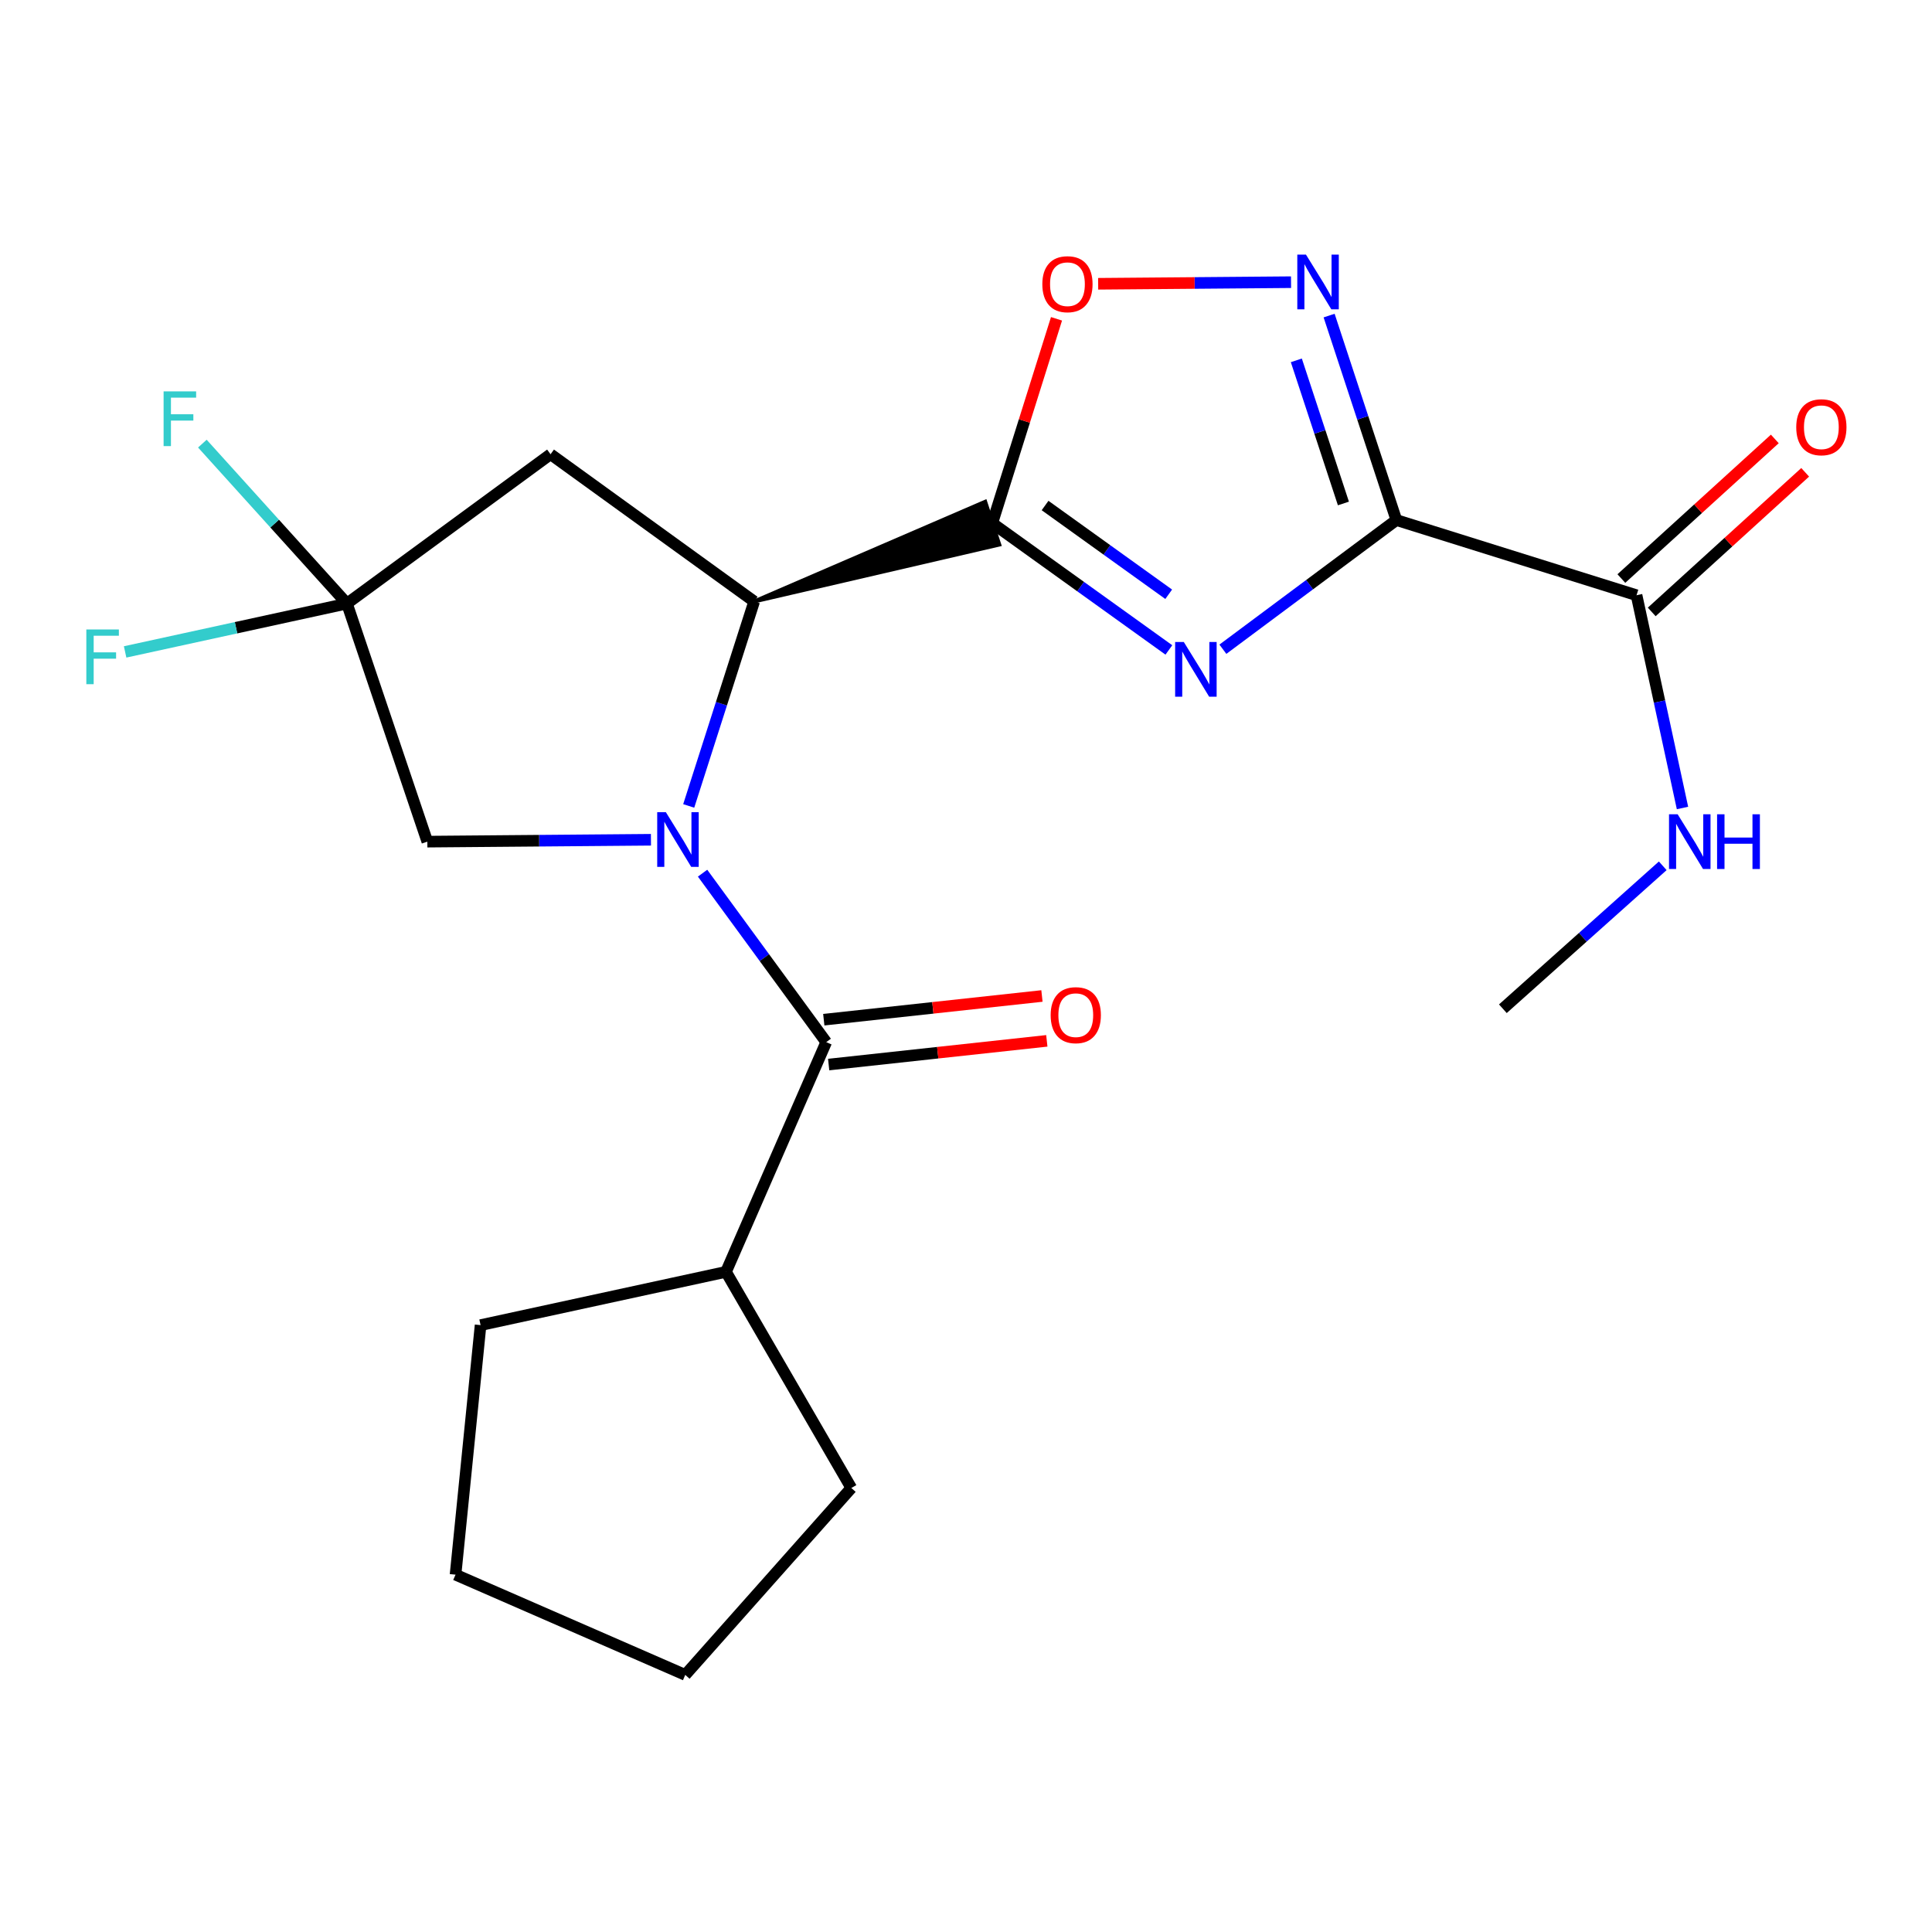 <?xml version='1.0' encoding='iso-8859-1'?>
<svg version='1.1' baseProfile='full'
              xmlns='http://www.w3.org/2000/svg'
                      xmlns:rdkit='http://www.rdkit.org/xml'
                      xmlns:xlink='http://www.w3.org/1999/xlink'
                  xml:space='preserve'
width='1000px' height='1000px' viewBox='0 0 1000 1000'>
<!-- END OF HEADER -->
<rect style='opacity:1.0;fill:#FFFFFF;stroke:none' width='1000' height='1000' x='0' y='0'> </rect>
<path class='bond-3' d='M 356.48,417.15 L 373.419,364.236' style='fill:none;fill-rule:evenodd;stroke:#0000FF;stroke-width:6px;stroke-linecap:butt;stroke-linejoin:miter;stroke-opacity:1' />
<path class='bond-3' d='M 373.419,364.236 L 390.359,311.322' style='fill:none;fill-rule:evenodd;stroke:#000000;stroke-width:6px;stroke-linecap:butt;stroke-linejoin:miter;stroke-opacity:1' />
<path class='bond-5' d='M 363.651,451.954 L 395.652,495.68' style='fill:none;fill-rule:evenodd;stroke:#0000FF;stroke-width:6px;stroke-linecap:butt;stroke-linejoin:miter;stroke-opacity:1' />
<path class='bond-5' d='M 395.652,495.68 L 427.653,539.406' style='fill:none;fill-rule:evenodd;stroke:#000000;stroke-width:6px;stroke-linecap:butt;stroke-linejoin:miter;stroke-opacity:1' />
<path class='bond-10' d='M 336.928,434.662 L 279.058,435.149' style='fill:none;fill-rule:evenodd;stroke:#0000FF;stroke-width:6px;stroke-linecap:butt;stroke-linejoin:miter;stroke-opacity:1' />
<path class='bond-10' d='M 279.058,435.149 L 221.187,435.635' style='fill:none;fill-rule:evenodd;stroke:#000000;stroke-width:6px;stroke-linecap:butt;stroke-linejoin:miter;stroke-opacity:1' />
<path class='bond-0' d='M 605.004,336.41 L 559.299,303.597' style='fill:none;fill-rule:evenodd;stroke:#0000FF;stroke-width:6px;stroke-linecap:butt;stroke-linejoin:miter;stroke-opacity:1' />
<path class='bond-0' d='M 559.299,303.597 L 513.594,270.784' style='fill:none;fill-rule:evenodd;stroke:#000000;stroke-width:6px;stroke-linecap:butt;stroke-linejoin:miter;stroke-opacity:1' />
<path class='bond-0' d='M 604.915,307.592 L 572.921,284.623' style='fill:none;fill-rule:evenodd;stroke:#0000FF;stroke-width:6px;stroke-linecap:butt;stroke-linejoin:miter;stroke-opacity:1' />
<path class='bond-0' d='M 572.921,284.623 L 540.928,261.654' style='fill:none;fill-rule:evenodd;stroke:#000000;stroke-width:6px;stroke-linecap:butt;stroke-linejoin:miter;stroke-opacity:1' />
<path class='bond-1' d='M 632.962,336.043 L 677.861,302.609' style='fill:none;fill-rule:evenodd;stroke:#0000FF;stroke-width:6px;stroke-linecap:butt;stroke-linejoin:miter;stroke-opacity:1' />
<path class='bond-1' d='M 677.861,302.609 L 722.759,269.175' style='fill:none;fill-rule:evenodd;stroke:#000000;stroke-width:6px;stroke-linecap:butt;stroke-linejoin:miter;stroke-opacity:1' />
<path class='bond-9' d='M 722.759,269.175 L 847.072,308.091' style='fill:none;fill-rule:evenodd;stroke:#000000;stroke-width:6px;stroke-linecap:butt;stroke-linejoin:miter;stroke-opacity:1' />
<path class='bond-24' d='M 722.759,269.175 L 705.352,216.259' style='fill:none;fill-rule:evenodd;stroke:#000000;stroke-width:6px;stroke-linecap:butt;stroke-linejoin:miter;stroke-opacity:1' />
<path class='bond-24' d='M 705.352,216.259 L 687.946,163.343' style='fill:none;fill-rule:evenodd;stroke:#0000FF;stroke-width:6px;stroke-linecap:butt;stroke-linejoin:miter;stroke-opacity:1' />
<path class='bond-24' d='M 695.349,260.599 L 683.165,223.558' style='fill:none;fill-rule:evenodd;stroke:#000000;stroke-width:6px;stroke-linecap:butt;stroke-linejoin:miter;stroke-opacity:1' />
<path class='bond-24' d='M 683.165,223.558 L 670.98,186.516' style='fill:none;fill-rule:evenodd;stroke:#0000FF;stroke-width:6px;stroke-linecap:butt;stroke-linejoin:miter;stroke-opacity:1' />
<path class='bond-2' d='M 390.359,311.322 L 517.244,281.878 L 509.945,259.691 Z' style='fill:#000000;fill-rule:evenodd;fill-opacity:1;stroke:#000000;stroke-width:2px;stroke-linecap:butt;stroke-linejoin:miter;stroke-opacity:1;' />
<path class='bond-6' d='M 513.594,270.784 L 530.222,217.902' style='fill:none;fill-rule:evenodd;stroke:#000000;stroke-width:6px;stroke-linecap:butt;stroke-linejoin:miter;stroke-opacity:1' />
<path class='bond-6' d='M 530.222,217.902 L 546.849,165.02' style='fill:none;fill-rule:evenodd;stroke:#FF0000;stroke-width:6px;stroke-linecap:butt;stroke-linejoin:miter;stroke-opacity:1' />
<path class='bond-8' d='M 390.359,311.322 L 284.966,235.113' style='fill:none;fill-rule:evenodd;stroke:#000000;stroke-width:6px;stroke-linecap:butt;stroke-linejoin:miter;stroke-opacity:1' />
<path class='bond-4' d='M 668.238,146.056 L 618.321,146.47' style='fill:none;fill-rule:evenodd;stroke:#0000FF;stroke-width:6px;stroke-linecap:butt;stroke-linejoin:miter;stroke-opacity:1' />
<path class='bond-4' d='M 618.321,146.47 L 568.404,146.885' style='fill:none;fill-rule:evenodd;stroke:#FF0000;stroke-width:6px;stroke-linecap:butt;stroke-linejoin:miter;stroke-opacity:1' />
<path class='bond-11' d='M 428.915,551.016 L 485.373,544.879' style='fill:none;fill-rule:evenodd;stroke:#000000;stroke-width:6px;stroke-linecap:butt;stroke-linejoin:miter;stroke-opacity:1' />
<path class='bond-11' d='M 485.373,544.879 L 541.832,538.742' style='fill:none;fill-rule:evenodd;stroke:#FF0000;stroke-width:6px;stroke-linecap:butt;stroke-linejoin:miter;stroke-opacity:1' />
<path class='bond-11' d='M 426.391,527.796 L 482.849,521.659' style='fill:none;fill-rule:evenodd;stroke:#000000;stroke-width:6px;stroke-linecap:butt;stroke-linejoin:miter;stroke-opacity:1' />
<path class='bond-11' d='M 482.849,521.659 L 539.308,515.522' style='fill:none;fill-rule:evenodd;stroke:#FF0000;stroke-width:6px;stroke-linecap:butt;stroke-linejoin:miter;stroke-opacity:1' />
<path class='bond-12' d='M 427.653,539.406 L 375.774,658.308' style='fill:none;fill-rule:evenodd;stroke:#000000;stroke-width:6px;stroke-linecap:butt;stroke-linejoin:miter;stroke-opacity:1' />
<path class='bond-7' d='M 179.572,312.399 L 221.187,435.635' style='fill:none;fill-rule:evenodd;stroke:#000000;stroke-width:6px;stroke-linecap:butt;stroke-linejoin:miter;stroke-opacity:1' />
<path class='bond-15' d='M 179.572,312.399 L 122.167,324.916' style='fill:none;fill-rule:evenodd;stroke:#000000;stroke-width:6px;stroke-linecap:butt;stroke-linejoin:miter;stroke-opacity:1' />
<path class='bond-15' d='M 122.167,324.916 L 64.762,337.432' style='fill:none;fill-rule:evenodd;stroke:#33CCCC;stroke-width:6px;stroke-linecap:butt;stroke-linejoin:miter;stroke-opacity:1' />
<path class='bond-16' d='M 179.572,312.399 L 142.157,271.009' style='fill:none;fill-rule:evenodd;stroke:#000000;stroke-width:6px;stroke-linecap:butt;stroke-linejoin:miter;stroke-opacity:1' />
<path class='bond-16' d='M 142.157,271.009 L 104.742,229.619' style='fill:none;fill-rule:evenodd;stroke:#33CCCC;stroke-width:6px;stroke-linecap:butt;stroke-linejoin:miter;stroke-opacity:1' />
<path class='bond-22' d='M 179.572,312.399 L 284.966,235.113' style='fill:none;fill-rule:evenodd;stroke:#000000;stroke-width:6px;stroke-linecap:butt;stroke-linejoin:miter;stroke-opacity:1' />
<path class='bond-13' d='M 854.931,316.73 L 894.645,280.598' style='fill:none;fill-rule:evenodd;stroke:#000000;stroke-width:6px;stroke-linecap:butt;stroke-linejoin:miter;stroke-opacity:1' />
<path class='bond-13' d='M 894.645,280.598 L 934.359,244.467' style='fill:none;fill-rule:evenodd;stroke:#FF0000;stroke-width:6px;stroke-linecap:butt;stroke-linejoin:miter;stroke-opacity:1' />
<path class='bond-13' d='M 839.212,299.453 L 878.926,263.321' style='fill:none;fill-rule:evenodd;stroke:#000000;stroke-width:6px;stroke-linecap:butt;stroke-linejoin:miter;stroke-opacity:1' />
<path class='bond-13' d='M 878.926,263.321 L 918.64,227.19' style='fill:none;fill-rule:evenodd;stroke:#FF0000;stroke-width:6px;stroke-linecap:butt;stroke-linejoin:miter;stroke-opacity:1' />
<path class='bond-14' d='M 847.072,308.091 L 858.964,363.152' style='fill:none;fill-rule:evenodd;stroke:#000000;stroke-width:6px;stroke-linecap:butt;stroke-linejoin:miter;stroke-opacity:1' />
<path class='bond-14' d='M 858.964,363.152 L 870.857,418.213' style='fill:none;fill-rule:evenodd;stroke:#0000FF;stroke-width:6px;stroke-linecap:butt;stroke-linejoin:miter;stroke-opacity:1' />
<path class='bond-17' d='M 375.774,658.308 L 440.642,770.189' style='fill:none;fill-rule:evenodd;stroke:#000000;stroke-width:6px;stroke-linecap:butt;stroke-linejoin:miter;stroke-opacity:1' />
<path class='bond-18' d='M 375.774,658.308 L 248.749,685.882' style='fill:none;fill-rule:evenodd;stroke:#000000;stroke-width:6px;stroke-linecap:butt;stroke-linejoin:miter;stroke-opacity:1' />
<path class='bond-19' d='M 860.636,448.137 L 819.259,485.129' style='fill:none;fill-rule:evenodd;stroke:#0000FF;stroke-width:6px;stroke-linecap:butt;stroke-linejoin:miter;stroke-opacity:1' />
<path class='bond-19' d='M 819.259,485.129 L 777.882,522.122' style='fill:none;fill-rule:evenodd;stroke:#000000;stroke-width:6px;stroke-linecap:butt;stroke-linejoin:miter;stroke-opacity:1' />
<path class='bond-20' d='M 440.642,770.189 L 354.687,866.927' style='fill:none;fill-rule:evenodd;stroke:#000000;stroke-width:6px;stroke-linecap:butt;stroke-linejoin:miter;stroke-opacity:1' />
<path class='bond-21' d='M 248.749,685.882 L 235.786,815.048' style='fill:none;fill-rule:evenodd;stroke:#000000;stroke-width:6px;stroke-linecap:butt;stroke-linejoin:miter;stroke-opacity:1' />
<path class='bond-23' d='M 354.687,866.927 L 235.786,815.048' style='fill:none;fill-rule:evenodd;stroke:#000000;stroke-width:6px;stroke-linecap:butt;stroke-linejoin:miter;stroke-opacity:1' />
<path  class='atom-0' d='M 344.651 420.385
L 353.931 435.385
Q 354.851 436.865, 356.331 439.545
Q 357.811 442.225, 357.891 442.385
L 357.891 420.385
L 361.651 420.385
L 361.651 448.705
L 357.771 448.705
L 347.811 432.305
Q 346.651 430.385, 345.411 428.185
Q 344.211 425.985, 343.851 425.305
L 343.851 448.705
L 340.171 448.705
L 340.171 420.385
L 344.651 420.385
' fill='#0000FF'/>
<path  class='atom-1' d='M 612.728 332.289
L 622.008 347.289
Q 622.928 348.769, 624.408 351.449
Q 625.888 354.129, 625.968 354.289
L 625.968 332.289
L 629.728 332.289
L 629.728 360.609
L 625.848 360.609
L 615.888 344.209
Q 614.728 342.289, 613.488 340.089
Q 612.288 337.889, 611.928 337.209
L 611.928 360.609
L 608.248 360.609
L 608.248 332.289
L 612.728 332.289
' fill='#0000FF'/>
<path  class='atom-5' d='M 675.961 131.78
L 685.241 146.78
Q 686.161 148.26, 687.641 150.94
Q 689.121 153.62, 689.201 153.78
L 689.201 131.78
L 692.961 131.78
L 692.961 160.1
L 689.081 160.1
L 679.121 143.7
Q 677.961 141.78, 676.721 139.58
Q 675.521 137.38, 675.161 136.7
L 675.161 160.1
L 671.481 160.1
L 671.481 131.78
L 675.961 131.78
' fill='#0000FF'/>
<path  class='atom-7' d='M 539.51 147.097
Q 539.51 140.297, 542.87 136.497
Q 546.23 132.697, 552.51 132.697
Q 558.79 132.697, 562.15 136.497
Q 565.51 140.297, 565.51 147.097
Q 565.51 153.977, 562.11 157.897
Q 558.71 161.777, 552.51 161.777
Q 546.27 161.777, 542.87 157.897
Q 539.51 154.017, 539.51 147.097
M 552.51 158.577
Q 556.83 158.577, 559.15 155.697
Q 561.51 152.777, 561.51 147.097
Q 561.51 141.537, 559.15 138.737
Q 556.83 135.897, 552.51 135.897
Q 548.19 135.897, 545.83 138.697
Q 543.51 141.497, 543.51 147.097
Q 543.51 152.817, 545.83 155.697
Q 548.19 158.577, 552.51 158.577
' fill='#FF0000'/>
<path  class='atom-12' d='M 543.818 525.446
Q 543.818 518.646, 547.178 514.846
Q 550.538 511.046, 556.818 511.046
Q 563.098 511.046, 566.458 514.846
Q 569.818 518.646, 569.818 525.446
Q 569.818 532.326, 566.418 536.246
Q 563.018 540.126, 556.818 540.126
Q 550.578 540.126, 547.178 536.246
Q 543.818 532.366, 543.818 525.446
M 556.818 536.926
Q 561.138 536.926, 563.458 534.046
Q 565.818 531.126, 565.818 525.446
Q 565.818 519.886, 563.458 517.086
Q 561.138 514.246, 556.818 514.246
Q 552.498 514.246, 550.138 517.046
Q 547.818 519.846, 547.818 525.446
Q 547.818 531.166, 550.138 534.046
Q 552.498 536.926, 556.818 536.926
' fill='#FF0000'/>
<path  class='atom-14' d='M 929.733 221.139
Q 929.733 214.339, 933.093 210.539
Q 936.453 206.739, 942.733 206.739
Q 949.013 206.739, 952.373 210.539
Q 955.733 214.339, 955.733 221.139
Q 955.733 228.019, 952.333 231.939
Q 948.933 235.819, 942.733 235.819
Q 936.493 235.819, 933.093 231.939
Q 929.733 228.059, 929.733 221.139
M 942.733 232.619
Q 947.053 232.619, 949.373 229.739
Q 951.733 226.819, 951.733 221.139
Q 951.733 215.579, 949.373 212.779
Q 947.053 209.939, 942.733 209.939
Q 938.413 209.939, 936.053 212.739
Q 933.733 215.539, 933.733 221.139
Q 933.733 226.859, 936.053 229.739
Q 938.413 232.619, 942.733 232.619
' fill='#FF0000'/>
<path  class='atom-15' d='M 868.36 421.475
L 877.64 436.475
Q 878.56 437.955, 880.04 440.635
Q 881.52 443.315, 881.6 443.475
L 881.6 421.475
L 885.36 421.475
L 885.36 449.795
L 881.48 449.795
L 871.52 433.395
Q 870.36 431.475, 869.12 429.275
Q 867.92 427.075, 867.56 426.395
L 867.56 449.795
L 863.88 449.795
L 863.88 421.475
L 868.36 421.475
' fill='#0000FF'/>
<path  class='atom-15' d='M 888.76 421.475
L 892.6 421.475
L 892.6 433.515
L 907.08 433.515
L 907.08 421.475
L 910.92 421.475
L 910.92 449.795
L 907.08 449.795
L 907.08 436.715
L 892.6 436.715
L 892.6 449.795
L 888.76 449.795
L 888.76 421.475
' fill='#0000FF'/>
<path  class='atom-16' d='M 44.686 325.814
L 61.526 325.814
L 61.526 329.054
L 48.486 329.054
L 48.486 337.654
L 60.086 337.654
L 60.086 340.934
L 48.486 340.934
L 48.486 354.134
L 44.686 354.134
L 44.686 325.814
' fill='#33CCCC'/>
<path  class='atom-17' d='M 84.678 202.578
L 101.519 202.578
L 101.519 205.818
L 88.478 205.818
L 88.478 214.418
L 100.079 214.418
L 100.079 217.698
L 88.478 217.698
L 88.478 230.898
L 84.678 230.898
L 84.678 202.578
' fill='#33CCCC'/>
</svg>

